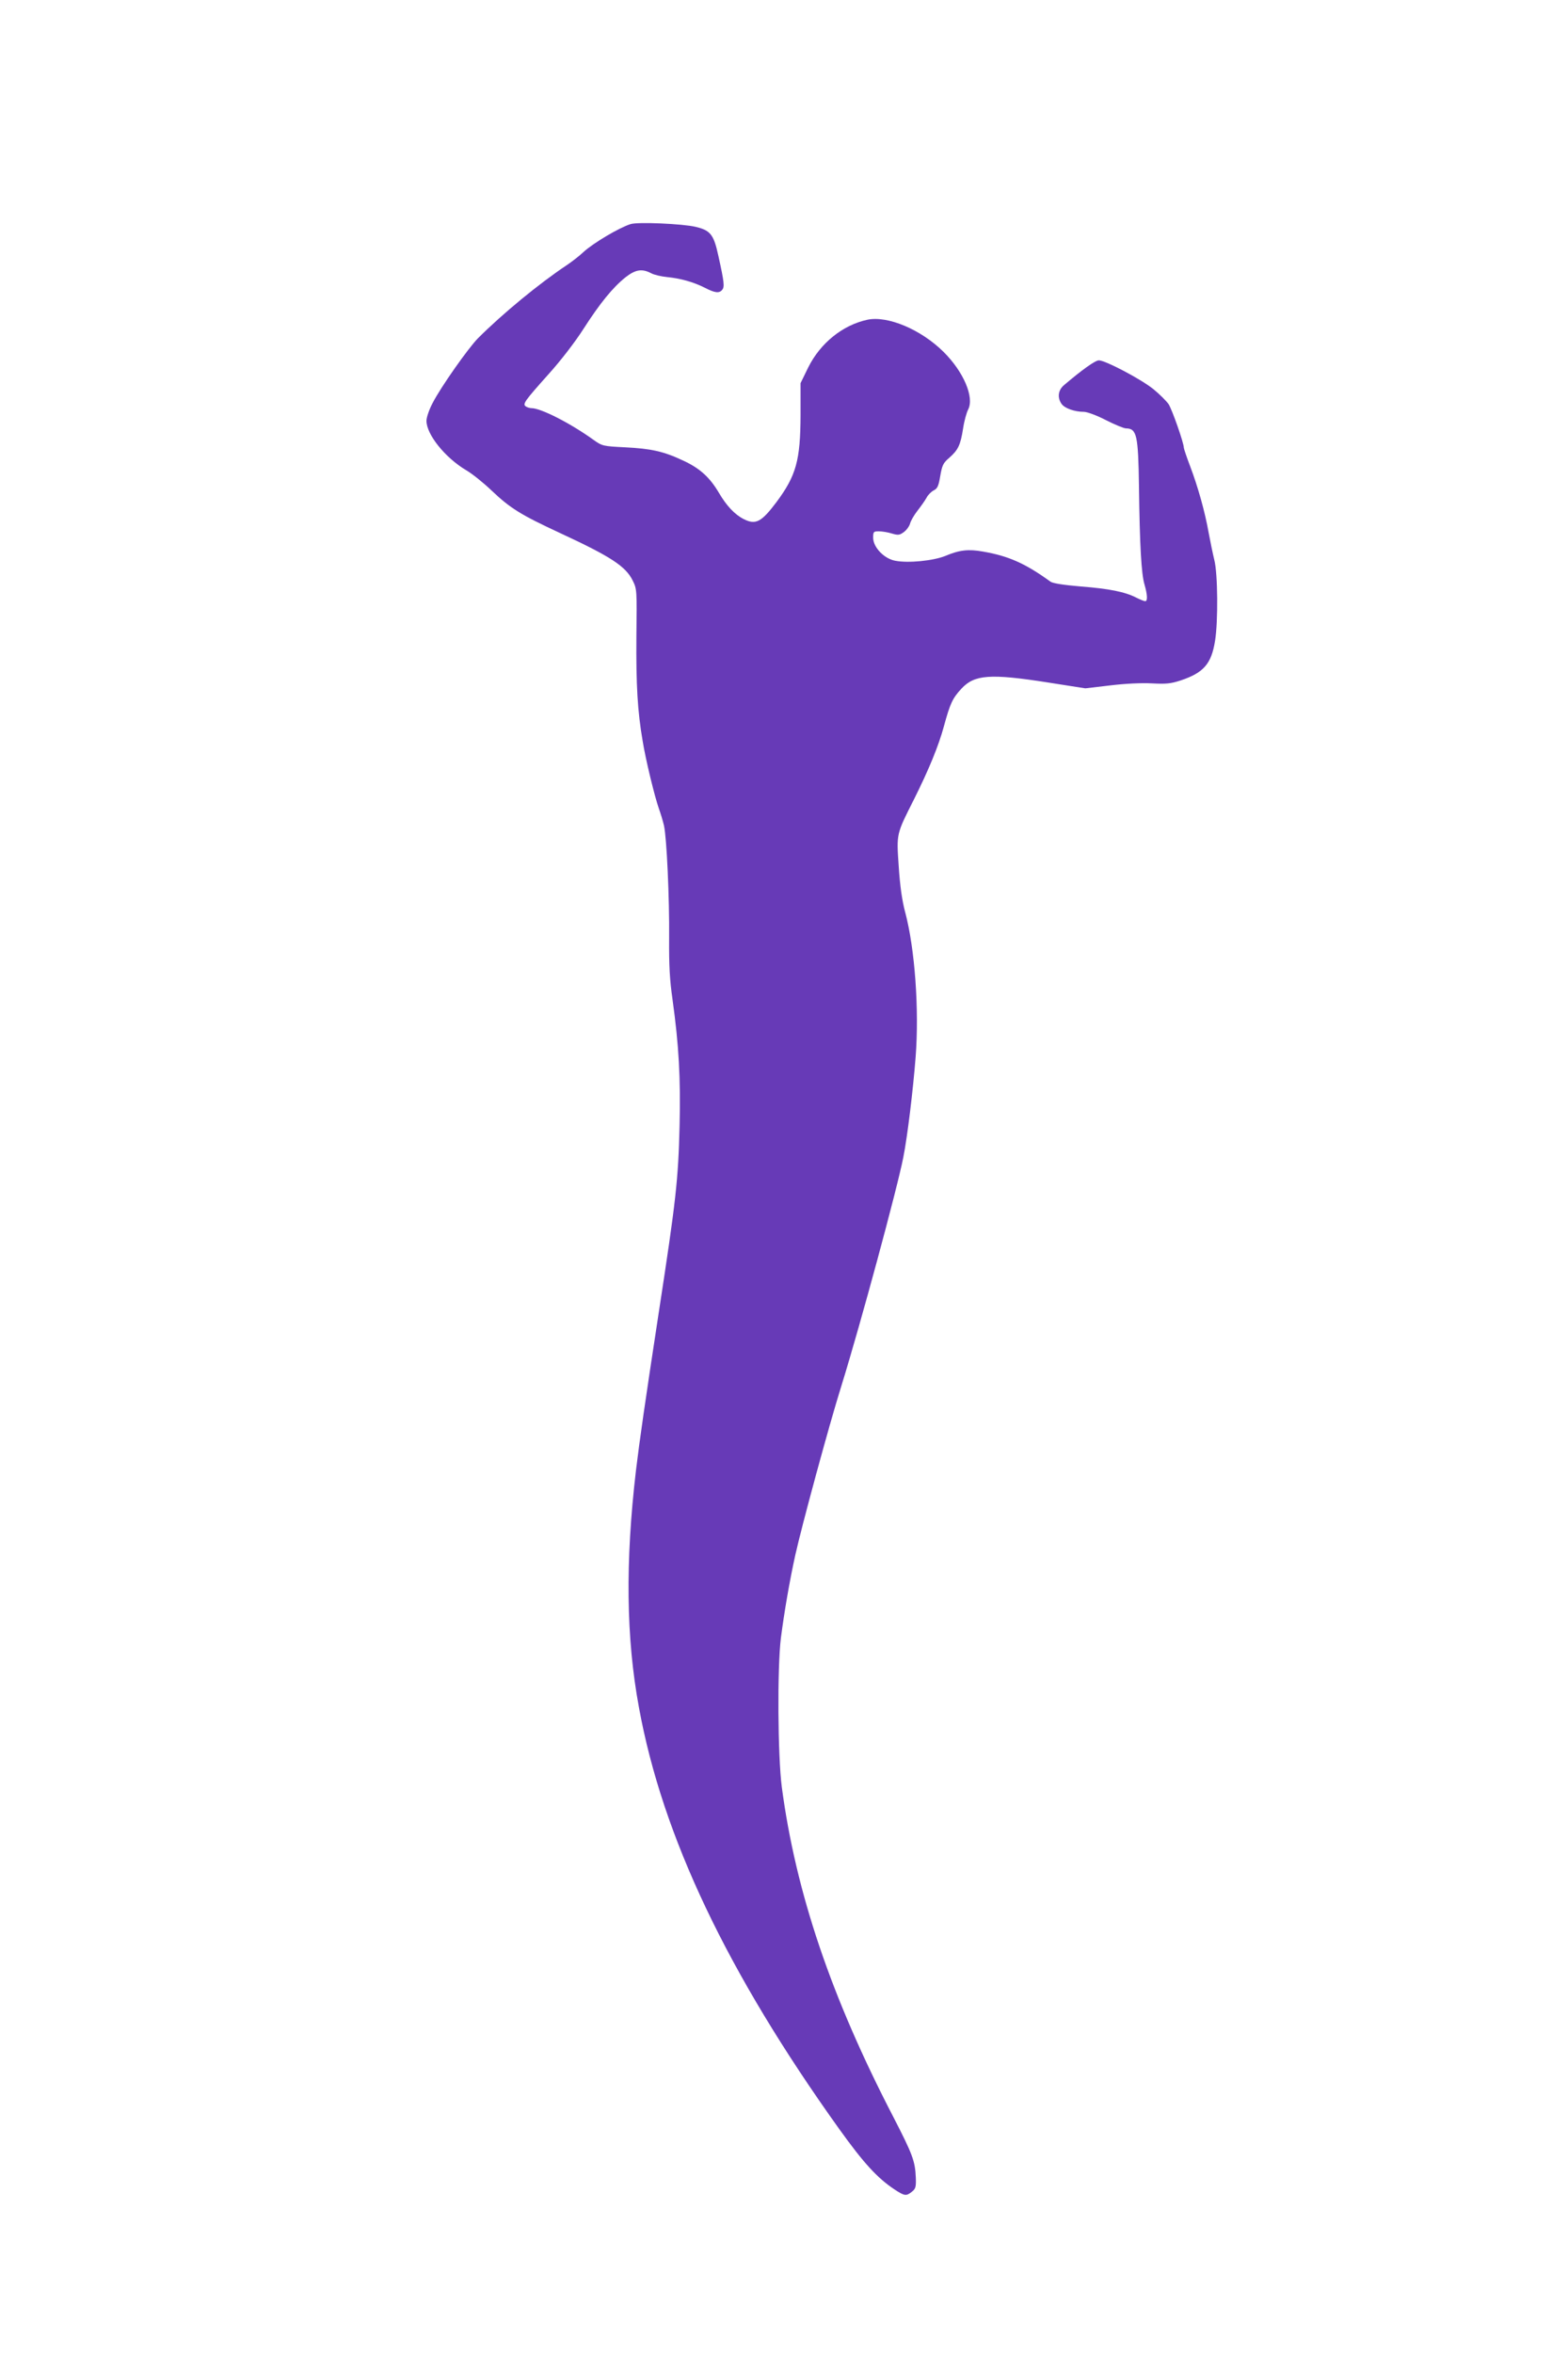 <?xml version="1.0" standalone="no"?>
<!DOCTYPE svg PUBLIC "-//W3C//DTD SVG 20010904//EN"
 "http://www.w3.org/TR/2001/REC-SVG-20010904/DTD/svg10.dtd">
<svg version="1.0" xmlns="http://www.w3.org/2000/svg"
 width="853pt" height="1280pt" viewBox="0 0 853 1280"
 preserveAspectRatio="xMidYMid meet">
<g transform="translate(0,1280) scale(0.1,-0.1)"
fill="#673ab7" stroke="none">
<path d="M3430 11581 c-65 -21 -202 -103 -255 -151 -22 -21 -62 -52 -90 -71
-152 -101 -351 -265 -485 -399 -53 -54 -202 -265 -247 -353 -18 -34 -33 -77
-33 -96 0 -74 101 -200 215 -268 33 -19 95 -69 138 -110 103 -98 160 -133 373
-232 276 -128 358 -181 396 -259 23 -46 23 -52 20 -307 -2 -259 6 -403 34
-565 16 -101 66 -306 89 -370 9 -25 21 -65 27 -90 15 -66 30 -396 28 -615 -1
-145 3 -224 19 -335 34 -245 44 -427 38 -680 -7 -296 -20 -411 -112 -1010 -76
-497 -106 -707 -125 -865 -59 -502 -54 -915 16 -1293 128 -701 480 -1441 1090
-2293 132 -184 206 -265 299 -327 56 -37 65 -38 96 -13 20 16 23 26 21 77 -4
90 -17 125 -122 329 -339 653 -531 1222 -607 1795 -22 169 -25 648 -5 810 18
140 47 309 78 450 35 158 183 704 249 915 104 334 306 1081 339 1250 23 116
53 366 67 545 20 259 -4 591 -57 789 -17 64 -28 142 -35 249 -12 179 -14 172
82 362 81 162 134 290 164 400 34 125 47 152 95 204 71 77 157 83 470 34 l204
-32 136 16 c82 10 171 14 226 11 77 -4 102 -2 157 16 125 42 167 90 187 216
17 105 15 365 -4 439 -8 33 -22 100 -31 149 -20 113 -58 249 -101 362 -19 50
-34 95 -34 100 0 26 -64 208 -83 237 -13 18 -49 54 -82 81 -68 55 -262 157
-297 157 -20 0 -91 -51 -190 -135 -32 -27 -37 -68 -13 -102 17 -24 71 -43 121
-43 18 0 72 -20 120 -45 49 -25 98 -45 109 -45 59 -1 67 -35 71 -315 4 -320
13 -478 30 -534 16 -55 18 -91 4 -91 -6 0 -28 9 -48 19 -62 32 -148 49 -302
61 -94 8 -152 17 -165 26 -138 100 -229 140 -368 164 -79 14 -127 9 -205 -24
-65 -26 -200 -40 -272 -26 -60 11 -120 73 -120 125 0 33 2 35 31 35 18 0 49
-5 71 -12 34 -10 42 -9 65 8 15 11 30 32 34 47 4 15 22 46 40 69 18 23 40 54
49 70 8 16 26 34 40 41 20 10 26 24 35 78 10 58 16 71 49 99 49 43 61 70 75
158 6 41 19 88 28 105 34 66 -25 205 -134 313 -123 122 -304 198 -414 175
-135 -29 -256 -127 -322 -259 l-42 -86 0 -175 c-1 -246 -24 -328 -131 -472
-82 -109 -113 -125 -177 -93 -50 25 -95 73 -137 145 -50 84 -104 133 -196 175
-104 49 -173 64 -313 71 -119 6 -125 7 -170 39 -126 91 -288 174 -340 174 -9
0 -22 4 -30 9 -20 13 -8 29 125 178 64 71 142 172 188 244 90 140 159 225 229
281 54 42 89 48 139 22 16 -9 56 -18 87 -21 72 -7 144 -27 205 -58 56 -29 79
-31 95 -11 13 16 11 40 -21 184 -25 116 -43 139 -123 158 -69 17 -318 28 -355
15z"/>
</g>
</svg>
